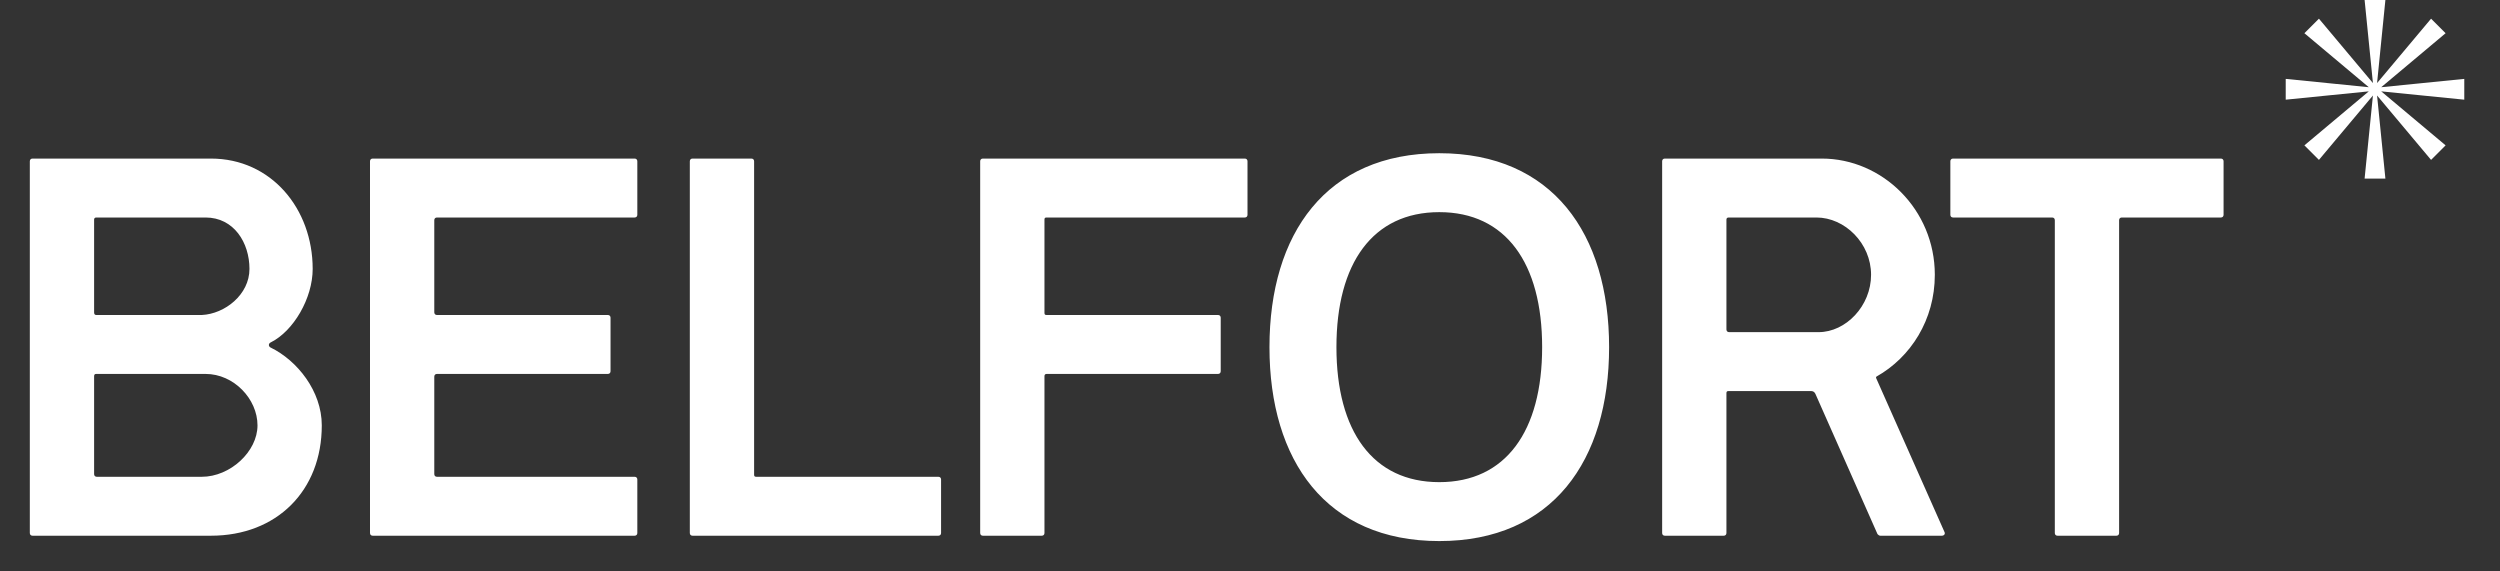 <?xml version="1.0" encoding="UTF-8"?>
<svg width="70px" height="16px" viewBox="0 0 70 16" version="1.1" xmlns="http://www.w3.org/2000/svg" xmlns:xlink="http://www.w3.org/1999/xlink">
    <rect x="0" y="0" width="70" height="16" fill="#333333" stroke="none"/>
    <title>Group 7</title>
    <g id="Page-1" stroke="none" stroke-width="1" fill="none" fill-rule="evenodd">
        <g id="Artboard-Copy-8" transform="translate(-539, -83)" fill="#FFFFFF">
            <g id="Group-7" transform="translate(539.835, 83)">
                <path d="M5.07,15 C6.915,15 8.175,13.74 8.175,11.91 C8.175,10.95 7.485,10.095 6.75,9.735 C6.675,9.705 6.675,9.615 6.75,9.585 C7.38,9.27 7.92,8.355 7.92,7.53 C7.92,5.85 6.765,4.44 5.07,4.44 L0.075,4.44 C0.03,4.44 -3.41060513e-13,4.47 -3.41060513e-13,4.515 L-3.41060513e-13,14.925 C-3.41060513e-13,14.97 0.03,15 0.075,15 L5.07,15 Z M4.815,8.82 L1.86,8.82 C1.815,8.82 1.8,8.79 1.8,8.745 L1.8,6.15 C1.8,6.12 1.815,6.09 1.86,6.09 L4.92,6.09 C5.715,6.09 6.15,6.795 6.15,7.53 C6.15,8.25 5.46,8.79 4.815,8.82 Z M4.815,13.35 L1.875,13.35 C1.83,13.35 1.8,13.32 1.8,13.275 L1.8,10.545 C1.8,10.515 1.8,10.47 1.86,10.47 L4.92,10.47 C5.715,10.47 6.375,11.175 6.375,11.91 C6.375,12.645 5.61,13.35 4.815,13.35 Z M16.935,15 C16.98,15 17.01,14.97 17.01,14.925 L17.01,13.425 C17.01,13.38 16.98,13.35 16.935,13.35 L11.4,13.35 C11.355,13.35 11.325,13.32 11.325,13.275 L11.325,10.545 C11.325,10.5 11.355,10.47 11.4,10.47 L16.185,10.47 C16.23,10.47 16.26,10.44 16.26,10.395 L16.26,8.895 C16.26,8.85 16.23,8.82 16.185,8.82 L11.4,8.82 C11.355,8.82 11.325,8.79 11.325,8.745 L11.325,6.165 C11.325,6.12 11.355,6.09 11.4,6.09 L16.935,6.09 C16.98,6.09 17.01,6.06 17.01,6.015 L17.01,4.515 C17.01,4.47 16.98,4.44 16.935,4.44 L9.6,4.44 C9.555,4.44 9.525,4.47 9.525,4.515 L9.525,14.925 C9.525,14.97 9.555,15 9.6,15 L16.935,15 Z M25.44,15 C25.485,15 25.515,14.97 25.515,14.925 L25.515,13.425 C25.515,13.38 25.485,13.35 25.44,13.35 L20.34,13.35 C20.295,13.35 20.28,13.335 20.28,13.29 L20.28,4.515 C20.28,4.47 20.25,4.44 20.205,4.44 L18.555,4.44 C18.51,4.44 18.48,4.47 18.48,4.515 L18.48,14.925 C18.48,14.97 18.51,15 18.555,15 L25.44,15 Z M28.335,15 C28.38,15 28.41,14.97 28.41,14.925 L28.41,10.53 C28.41,10.5 28.425,10.47 28.47,10.47 L33.27,10.47 C33.315,10.47 33.345,10.44 33.345,10.395 L33.345,8.895 C33.345,8.85 33.315,8.82 33.27,8.82 L28.47,8.82 C28.425,8.82 28.41,8.805 28.41,8.76 L28.41,6.15 C28.41,6.105 28.425,6.09 28.47,6.09 L34.02,6.09 C34.065,6.09 34.095,6.06 34.095,6.015 L34.095,4.515 C34.095,4.47 34.065,4.44 34.02,4.44 L26.685,4.44 C26.64,4.44 26.61,4.47 26.61,4.515 L26.61,14.925 C26.61,14.97 26.64,15 26.685,15 L28.335,15 Z M39.465,15.15 C42.63,15.15 44.22,12.9 44.22,9.72 C44.22,6.54 42.63,4.29 39.465,4.29 C36.3,4.29 34.71,6.54 34.71,9.72 C34.71,12.9 36.3,15.15 39.465,15.15 Z M39.465,13.5 C37.605,13.5 36.585,12.075 36.585,9.72 C36.585,7.365 37.605,5.94 39.465,5.94 C41.325,5.94 42.345,7.365 42.345,9.72 C42.345,12.075 41.325,13.5 39.465,13.5 Z M47.43,15 C47.475,15 47.505,14.97 47.505,14.925 L47.505,11.01 C47.505,10.965 47.52,10.95 47.565,10.95 L49.875,10.95 C49.92,10.95 49.965,10.965 49.995,11.025 L51.735,14.955 C51.75,14.97 51.78,15 51.81,15 L53.535,15 C53.595,15 53.64,14.955 53.61,14.895 L51.705,10.605 C51.69,10.575 51.69,10.56 51.705,10.545 C52.665,10.005 53.34,8.955 53.34,7.695 C53.34,5.865 51.87,4.44 50.175,4.44 L45.78,4.44 C45.735,4.44 45.705,4.47 45.705,4.515 L45.705,14.925 C45.705,14.97 45.735,15 45.78,15 L47.43,15 Z M50.085,9.3 L47.58,9.3 C47.535,9.3 47.505,9.27 47.505,9.225 L47.505,6.15 C47.505,6.12 47.52,6.09 47.565,6.09 L50.025,6.09 C50.82,6.09 51.555,6.81 51.555,7.695 C51.555,8.565 50.85,9.3 50.085,9.3 Z M58.425,15 C58.47,15 58.5,14.97 58.5,14.925 L58.5,6.165 C58.5,6.12 58.53,6.09 58.575,6.09 L61.35,6.09 C61.395,6.09 61.425,6.06 61.425,6.015 L61.425,4.515 C61.425,4.47 61.395,4.44 61.35,4.44 L53.85,4.44 C53.805,4.44 53.775,4.47 53.775,4.515 L53.775,6.015 C53.775,6.06 53.805,6.09 53.85,6.09 L56.625,6.09 C56.67,6.09 56.7,6.12 56.7,6.165 L56.7,14.925 C56.7,14.97 56.73,15 56.775,15 L58.425,15 Z" id="BELFORT" fill-rule="nonzero"></path>
                <polygon id="Path" points="65.374 5 65.607 2.674 64.095 4.477 63.688 4.07 65.491 2.558 63.165 2.791 63.165 2.209 65.491 2.442 63.688 0.93 64.095 0.523 65.607 2.326 65.374 0 65.956 0 65.723 2.326 67.235 0.523 67.642 0.93 65.839 2.442 68.165 2.209 68.165 2.791 65.839 2.558 67.642 4.07 67.235 4.477 65.723 2.674 65.956 5"></polygon>
            </g>
        </g>
    </g>
</svg>